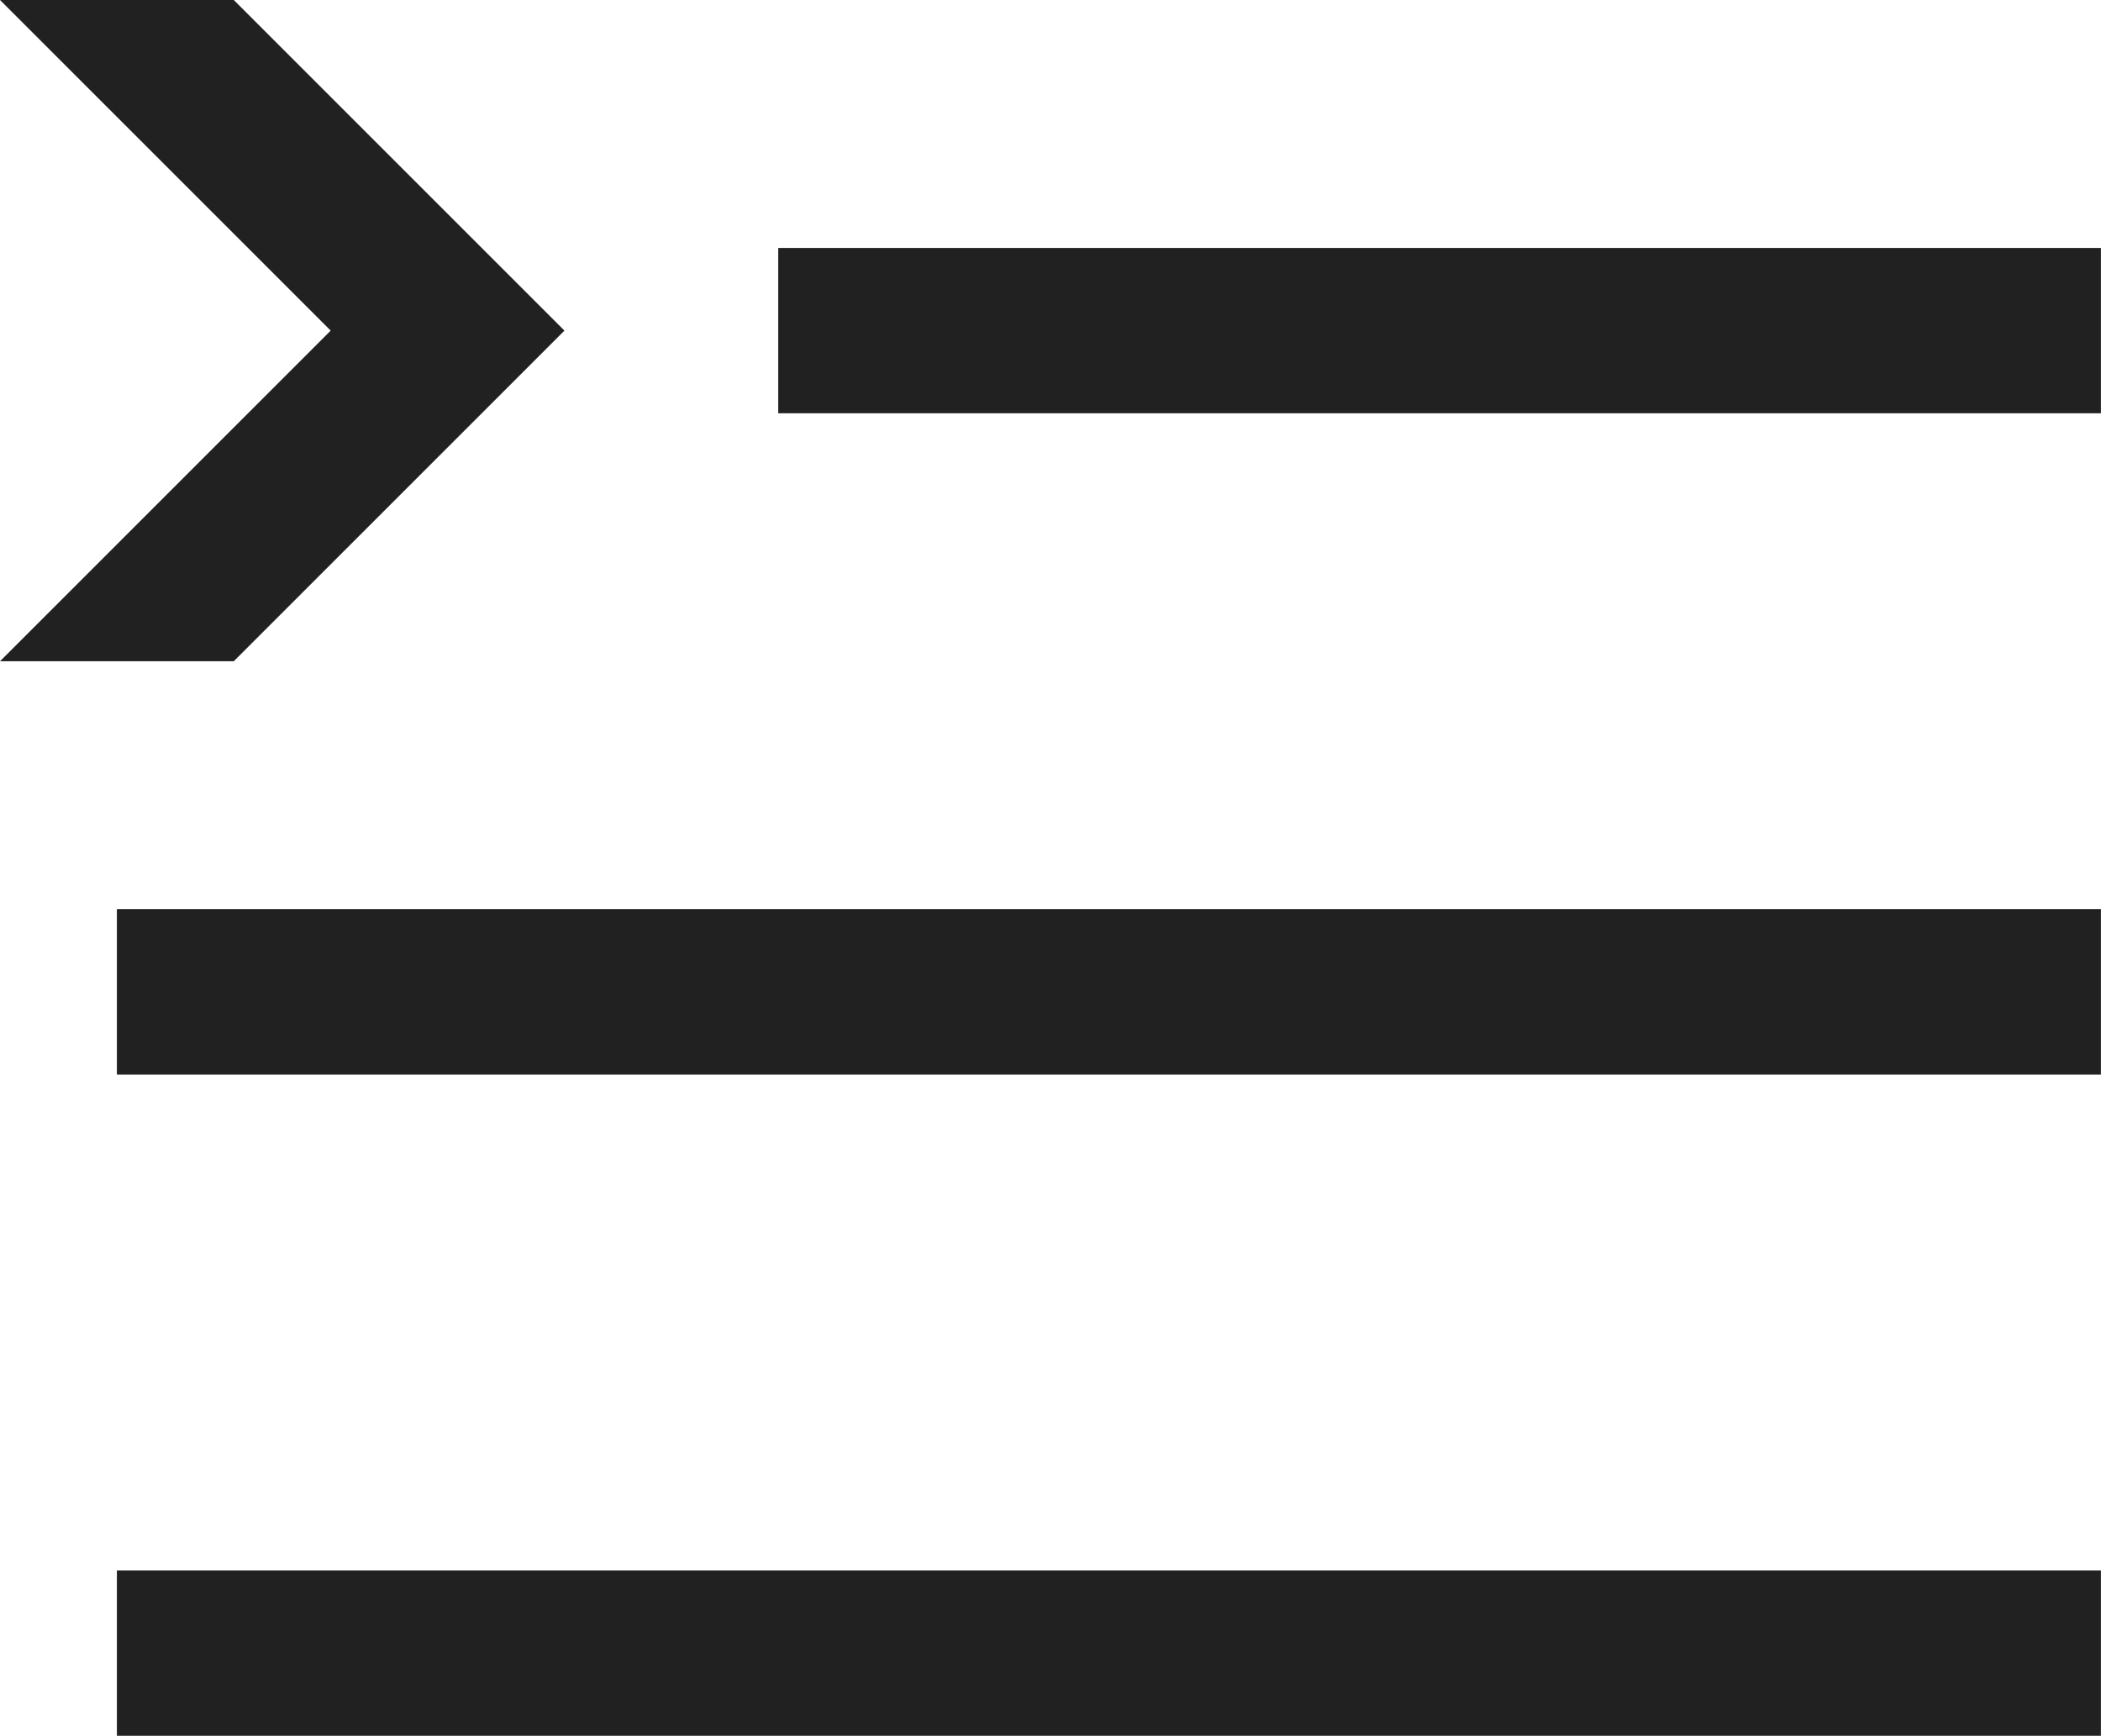 <svg xmlns="http://www.w3.org/2000/svg" width="25.415" height="21" viewBox="0 0 25.415 21">
  <g id="anchor-navigation_rg" transform="translate(-2.586 -4)">
    <path id="Path_16" data-name="Path 16" d="M28,17H4V15H28Z" fill="#212121" fill-rule="evenodd"/>
    <path id="Path_17" data-name="Path 17" d="M28,9H12V7H28Z" fill="#212121" fill-rule="evenodd"/>
    <path id="Path_18" data-name="Path 18" d="M28,25H4V23H28Z" fill="#212121" fill-rule="evenodd"/>
    <path id="Path_19" data-name="Path 19" d="M5.414,12l4-4-4-4H2.586l4,4-4,4Z" fill="#212121"/>
  </g>
</svg>

